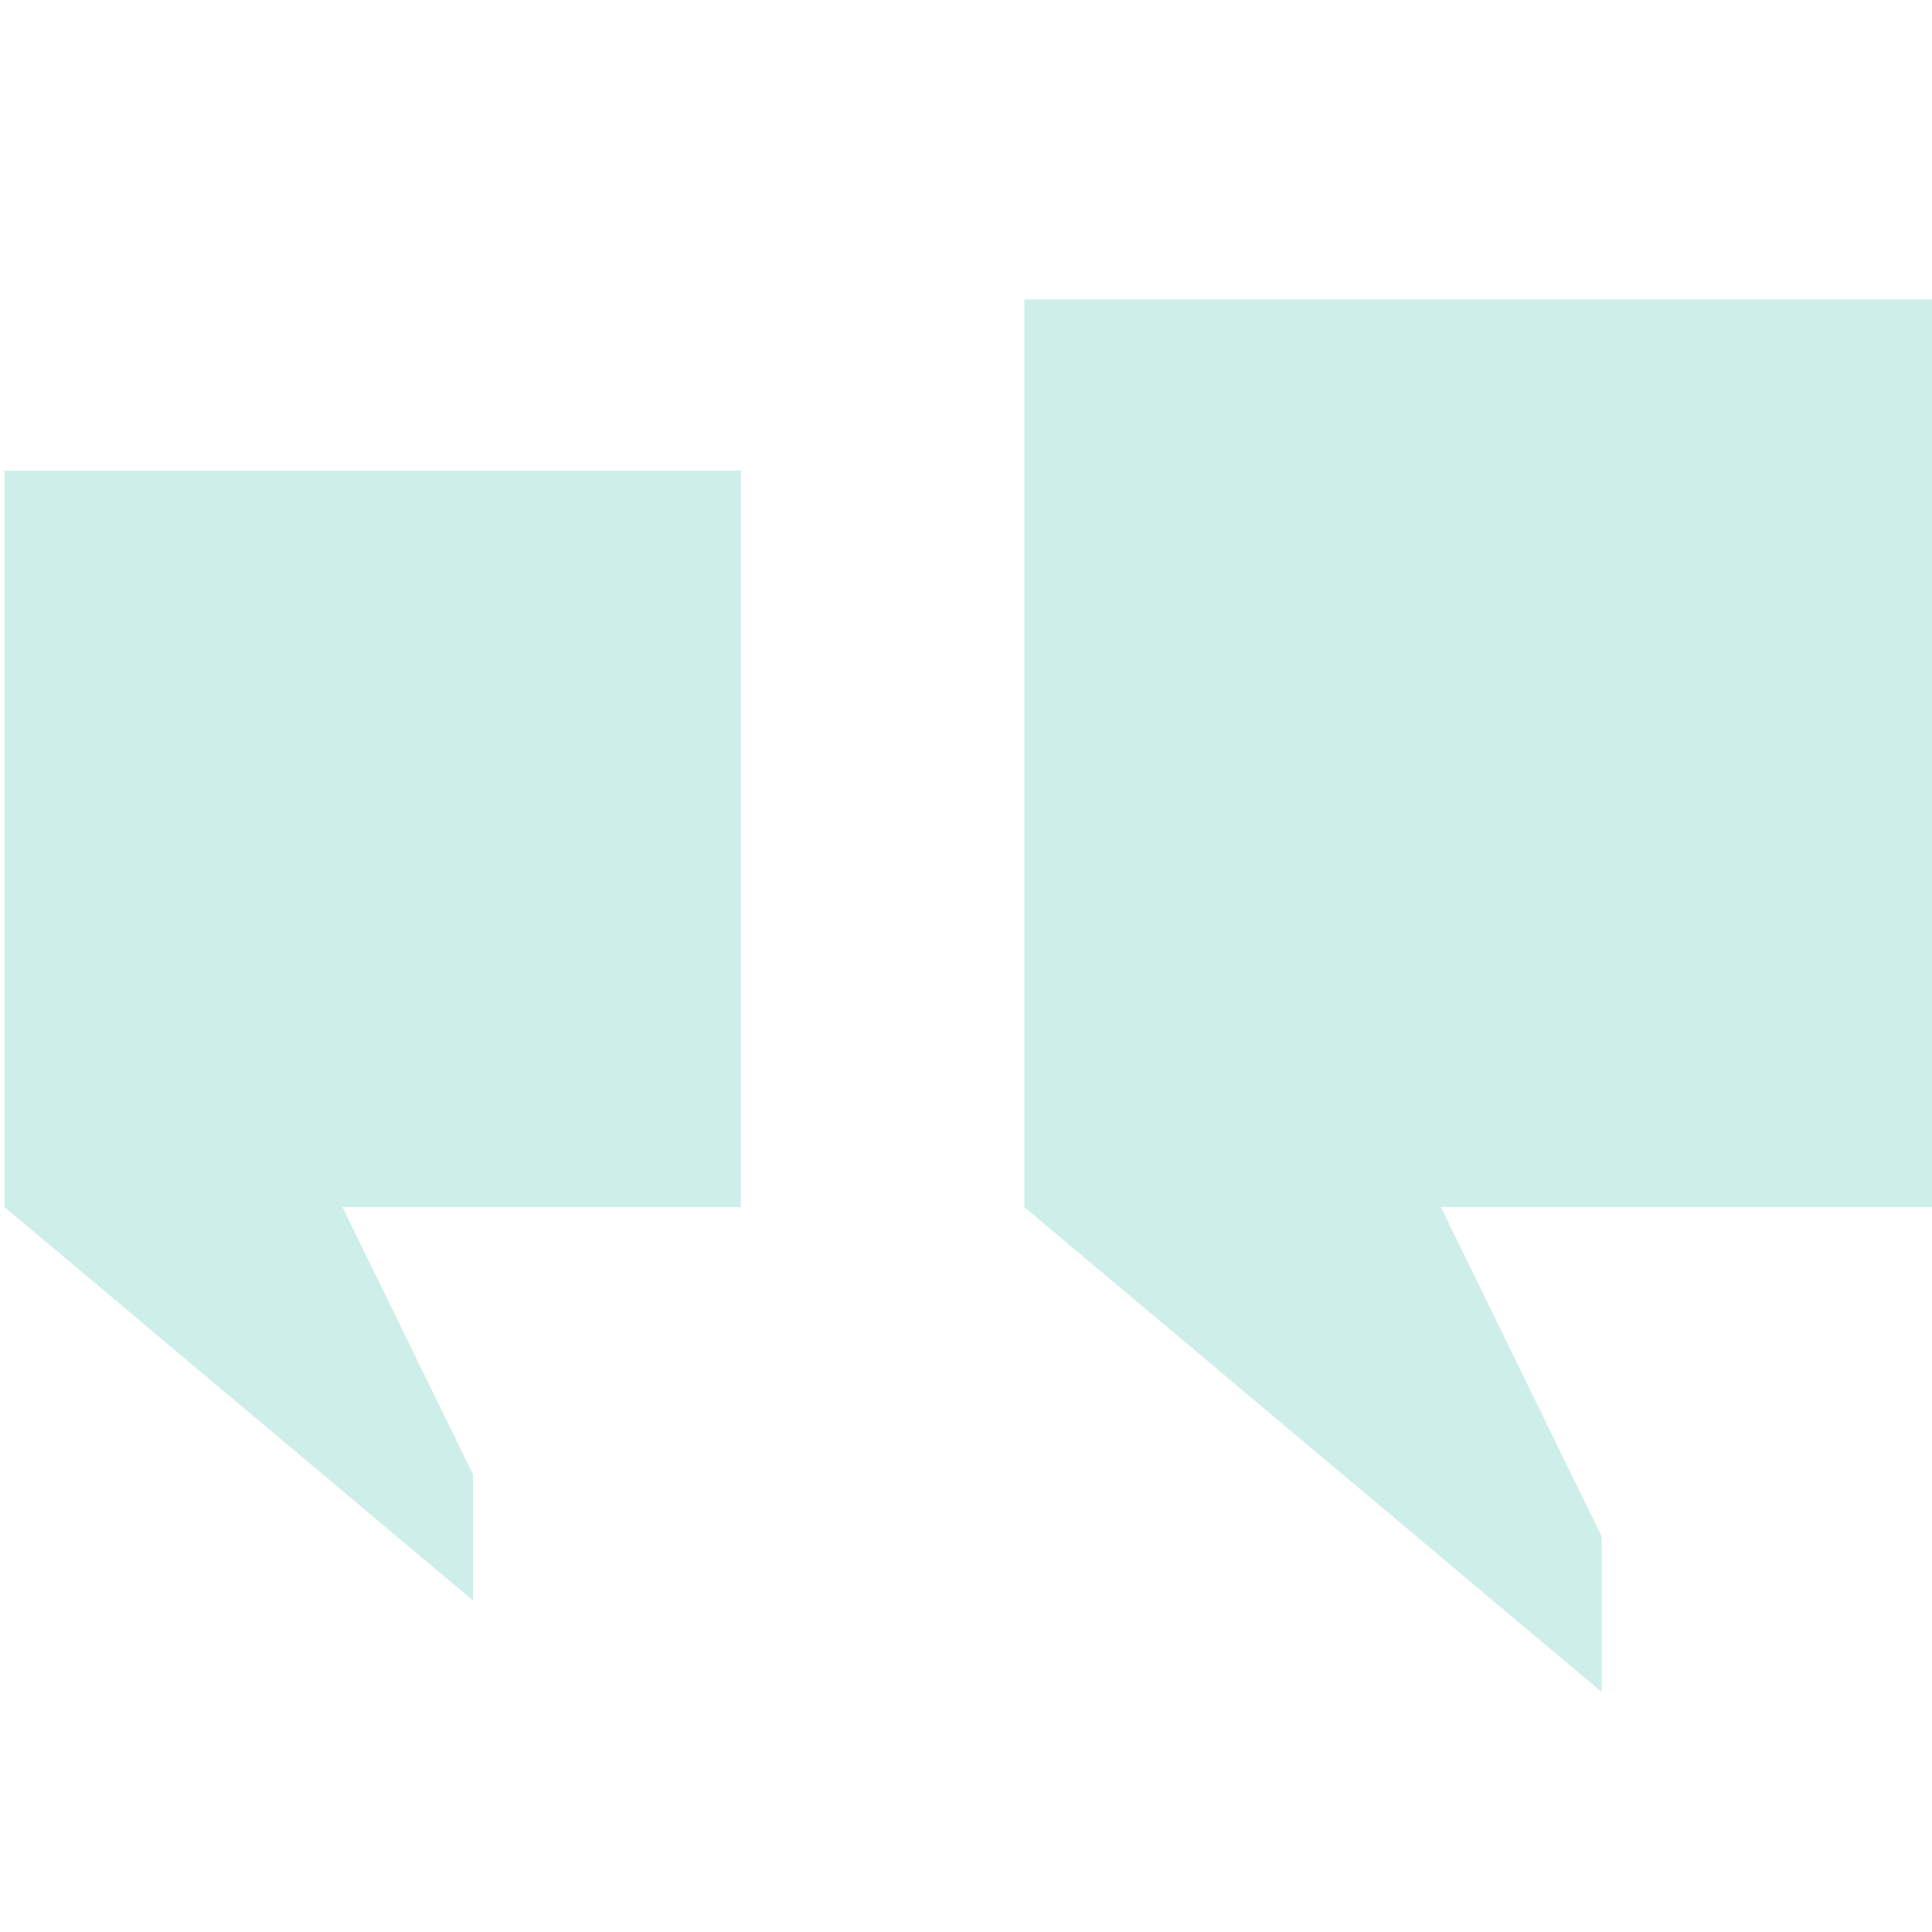 <svg width="100" height="100" viewBox="0 0 100 100" fill="none" xmlns="http://www.w3.org/2000/svg">
<g opacity="0.2">
<path d="M100 62.48H74.58L82.905 79.537V87.58L53.02 62.48V15.5H100V62.48Z" fill="#09AB96"/>
<path d="M38.351 24.362V62.48H17.727L24.483 76.32V82.843L0.236 62.48V24.362H38.351Z" fill="#09AB96"/>
</g>
</svg>
